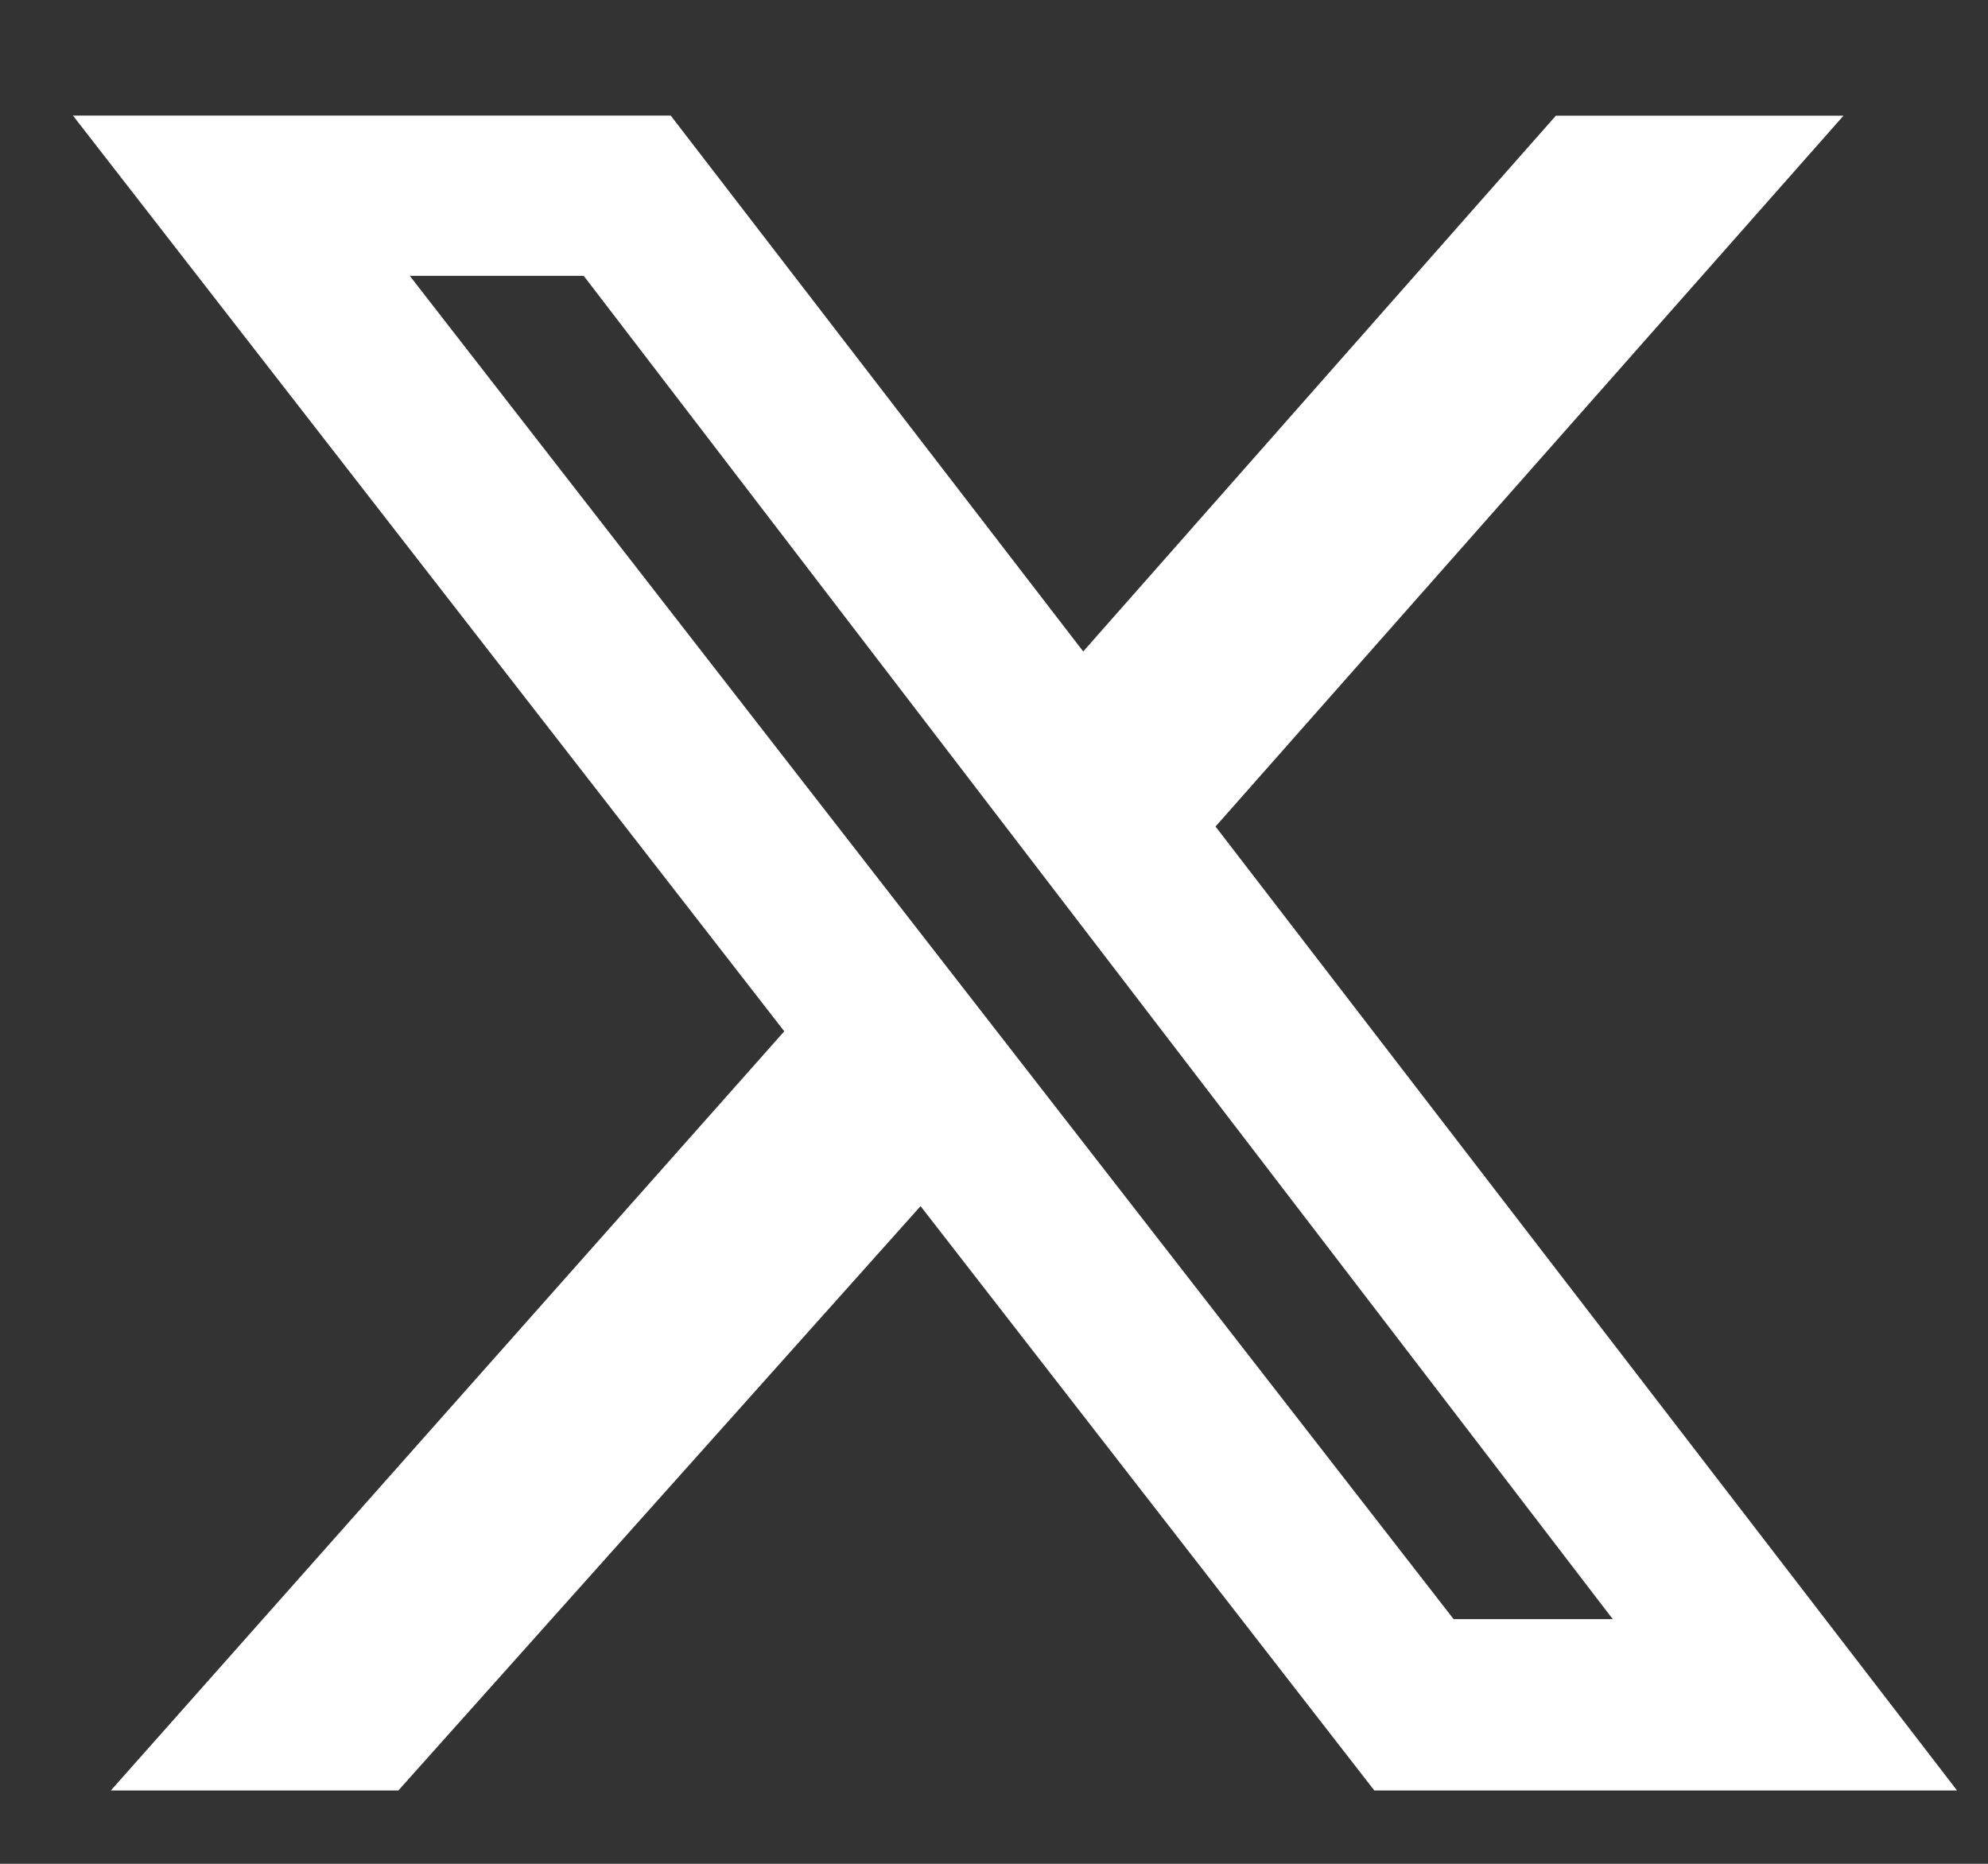 <svg xmlns="http://www.w3.org/2000/svg" width="16" height="15" fill="none"><rect width="100%" height="100%" fill="#333333" stroke="none"/><path fill="#fff" d="M12.523.931h2.314L9.783 6.652l5.968 7.758h-4.69L7.409 9.707 3.206 14.41H.892l5.42-6.11L.587.93h4.811l3.32 4.313L12.522.931zm-.822 12.1h1.279L4.698 2.22h-1.4L11.7 13.032z"/></svg>